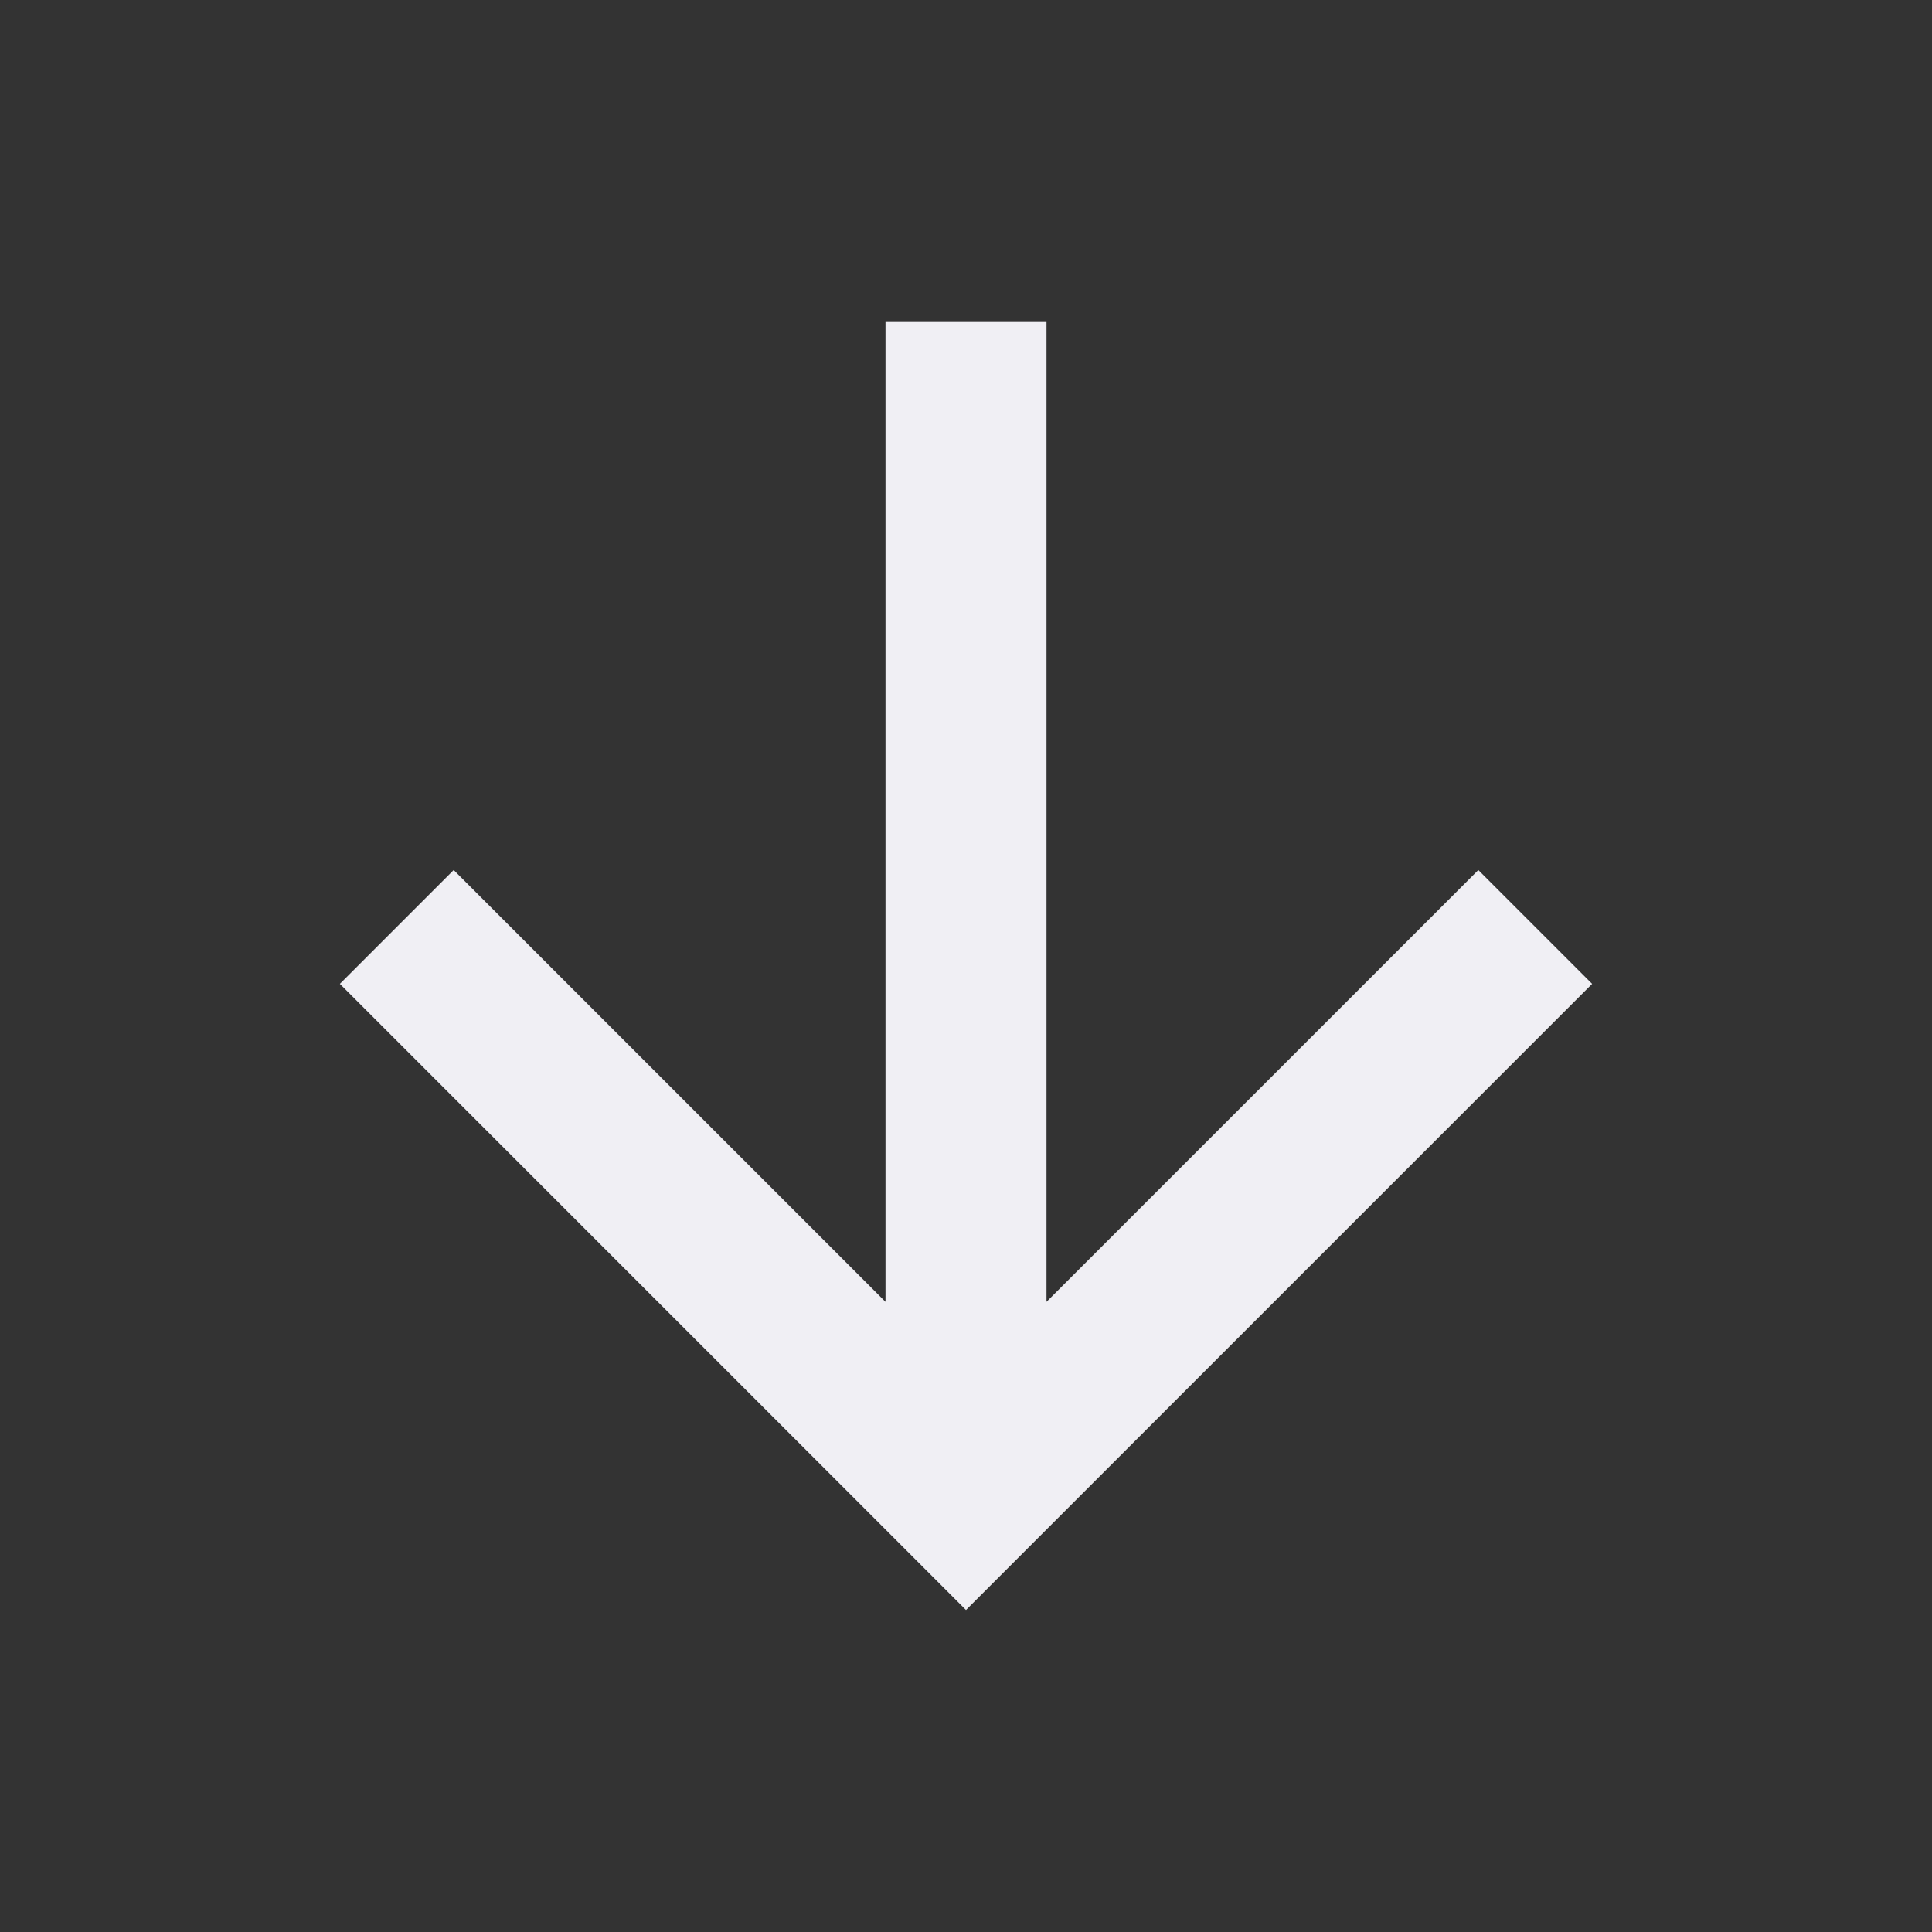 <svg xmlns="http://www.w3.org/2000/svg" viewBox="0 0 24 24" fill="rgba(240,239,244,1)"><rect x="0" y="0" width="24" height="24" fill="#333333" stroke="none"/><path d="M13 16.172L18.364 10.808L19.778 12.222L12 20L4.222 12.222L5.636 10.808L11 16.172V4H13V16.172Z"></path></svg>